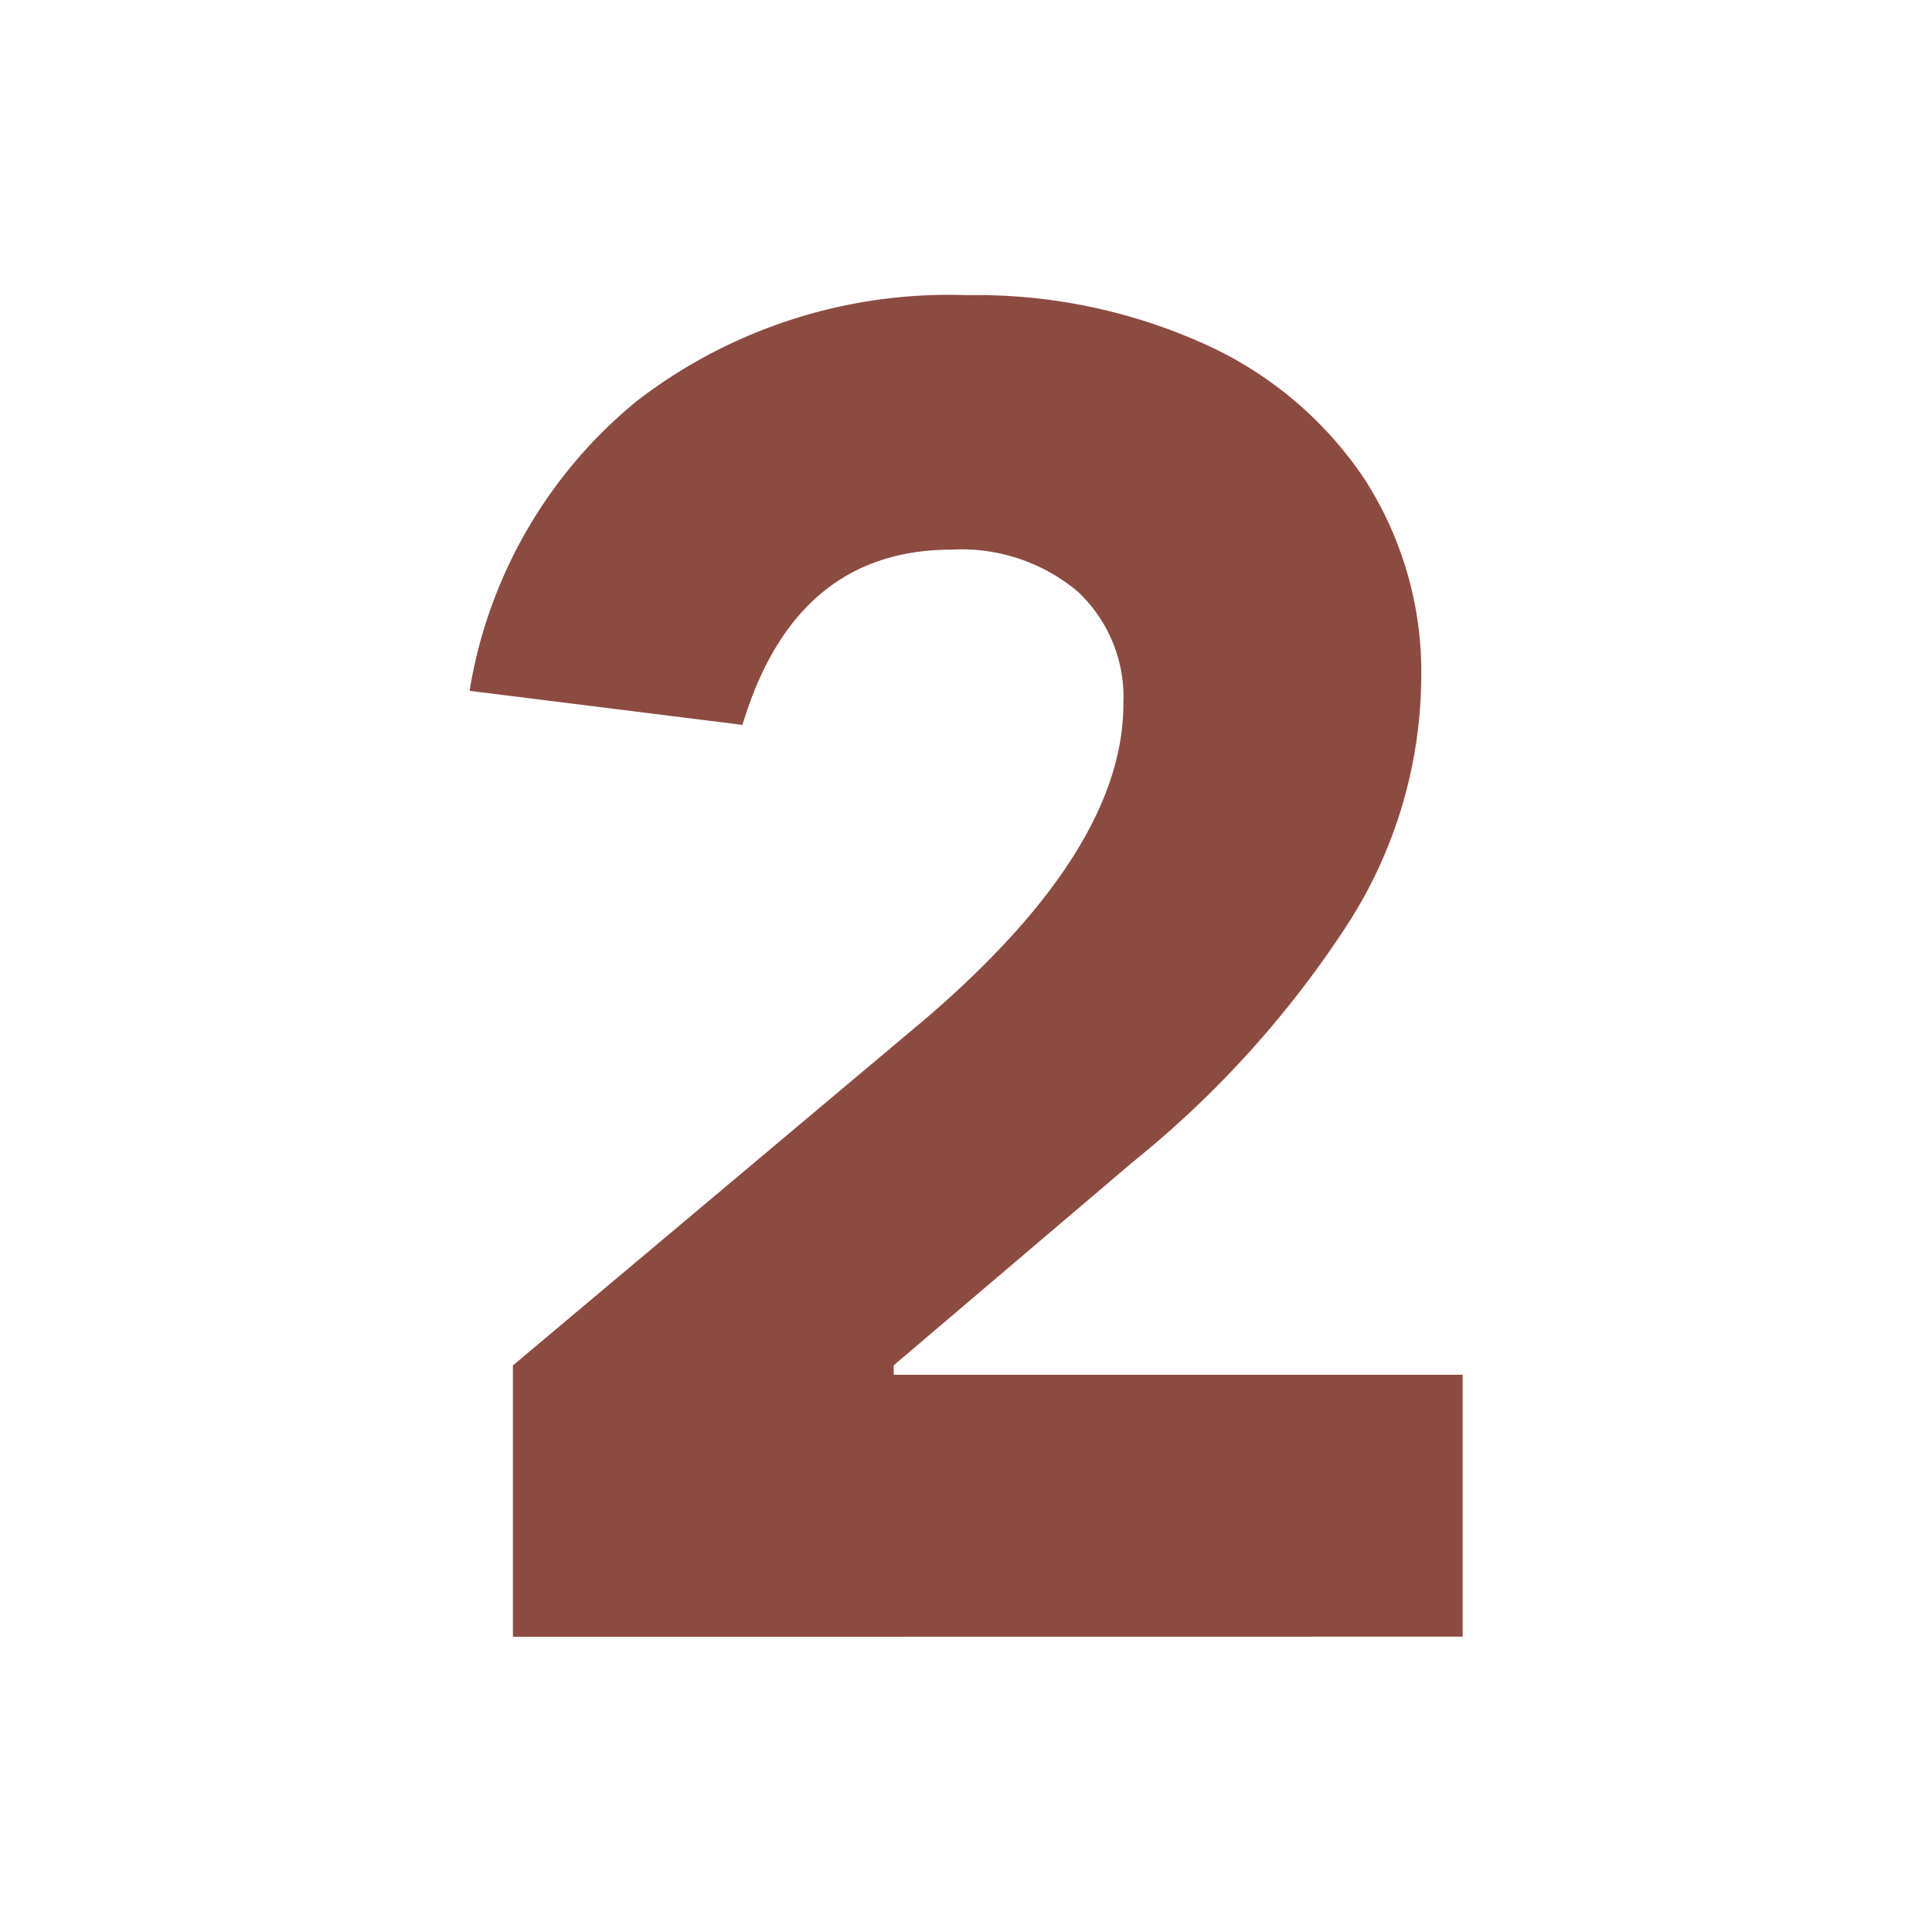 <svg xmlns="http://www.w3.org/2000/svg" width="30.763" height="30.763"><defs><clipPath id="a"><path fill="none" d="M0 0h30.763v30.763H0z"/></clipPath></defs><path fill="#fff" d="M0 0h30.763v30.763H0z"/><g clip-path="url(#a)"><path d="M8.167 26.062v-4.32l6.57-5.52q3.15-2.7 3.15-5.01a2.3 2.3 0 00-.735-1.8 2.876 2.876 0 00-2-.66q-2.49 0-3.33 2.79L7.477 11a7.515 7.515 0 012.67-4.62A8.136 8.136 0 0115.4 4.7a8.82 8.82 0 013.75.765 6.04 6.04 0 012.565 2.145 5.674 5.674 0 01.915 3.21 7.337 7.337 0 01-1.155 3.87 16.146 16.146 0 01-3.435 3.81l-3.81 3.24v.15h9.06v4.17z" fill="#8c4b41"/></g></svg>